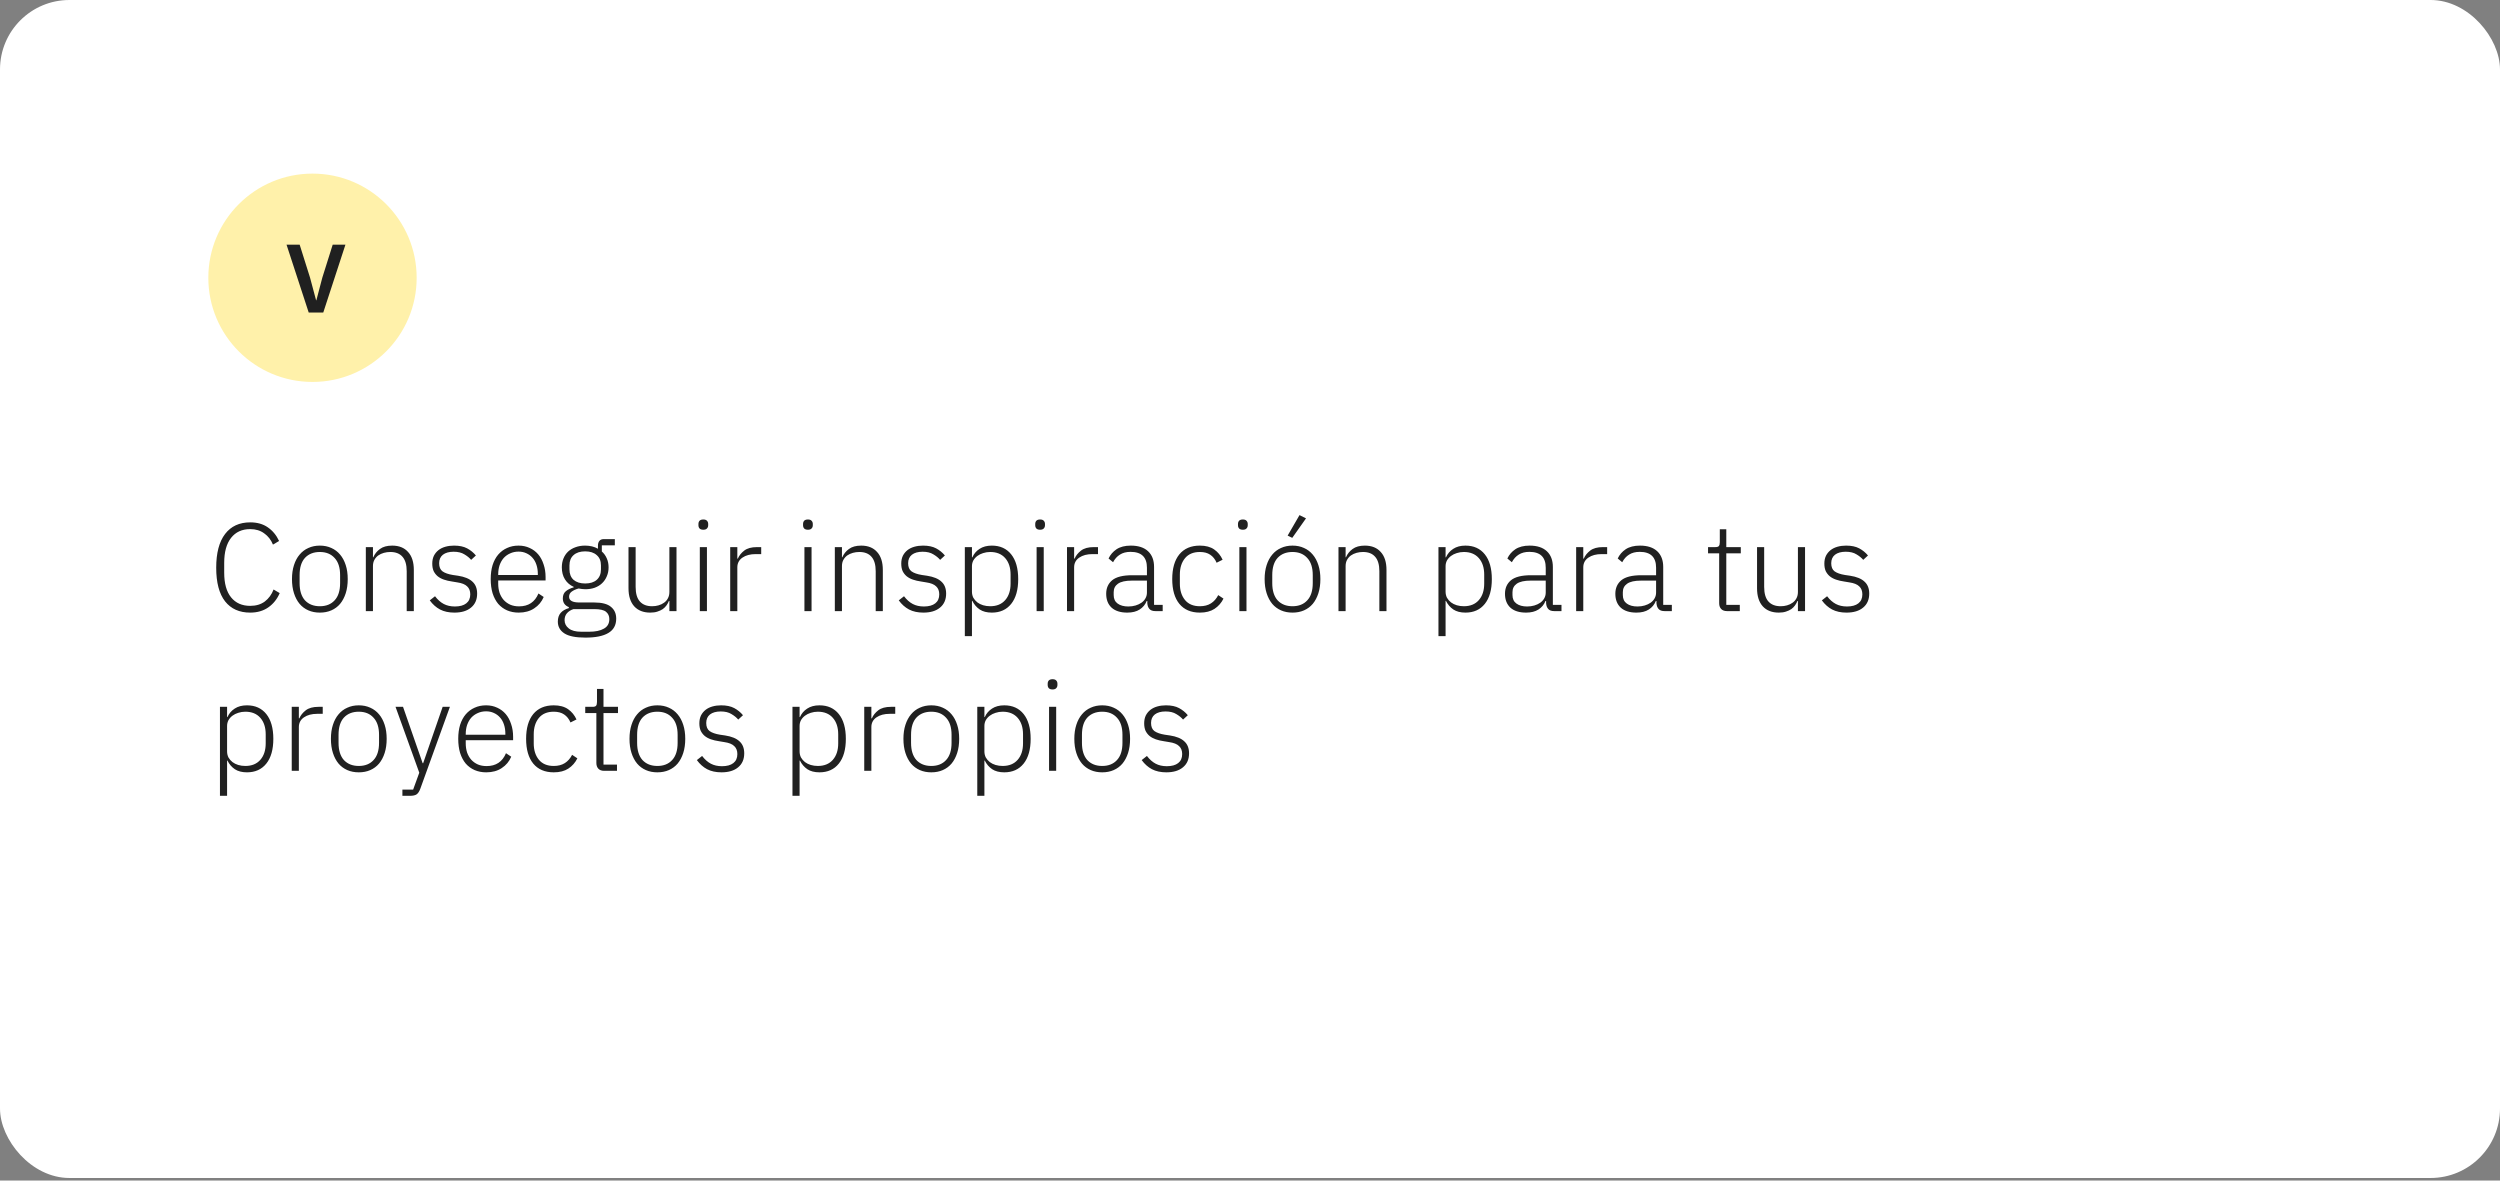 <?xml version="1.0" encoding="UTF-8"?> <svg xmlns="http://www.w3.org/2000/svg" width="360" height="170" viewBox="0 0 360 170" fill="none"><rect x="0" y="0" width="360" height="170" fill="#808080" stroke="none"/> <rect x="0" width="360" height="169.63" rx="10" fill="white"></rect> <path d="M36.029 88.216C34.469 88.216 33.264 87.676 32.411 86.596C31.559 85.504 31.134 83.89 31.134 81.754C31.134 79.63 31.559 78.01 32.411 76.894C33.264 75.778 34.469 75.22 36.029 75.22C37.038 75.22 37.883 75.46 38.568 75.94C39.264 76.42 39.803 77.074 40.188 77.902L39.306 78.424C39.029 77.74 38.609 77.2 38.045 76.804C37.493 76.396 36.822 76.192 36.029 76.192C34.853 76.192 33.935 76.612 33.276 77.452C32.615 78.292 32.285 79.492 32.285 81.052V82.474C32.285 84.022 32.615 85.204 33.276 86.02C33.935 86.836 34.853 87.244 36.029 87.244C36.87 87.244 37.572 87.034 38.136 86.614C38.7 86.182 39.12 85.606 39.395 84.886L40.278 85.408C39.906 86.272 39.359 86.956 38.639 87.46C37.919 87.964 37.05 88.216 36.029 88.216ZM46.059 88.216C45.447 88.216 44.895 88.108 44.403 87.892C43.911 87.676 43.491 87.364 43.143 86.956C42.795 86.536 42.525 86.026 42.333 85.426C42.141 84.826 42.045 84.148 42.045 83.392C42.045 82.636 42.141 81.964 42.333 81.376C42.525 80.776 42.795 80.272 43.143 79.864C43.491 79.444 43.911 79.126 44.403 78.91C44.895 78.682 45.447 78.568 46.059 78.568C46.671 78.568 47.223 78.682 47.715 78.91C48.207 79.126 48.627 79.444 48.975 79.864C49.323 80.272 49.593 80.776 49.785 81.376C49.977 81.964 50.073 82.636 50.073 83.392C50.073 84.148 49.977 84.826 49.785 85.426C49.593 86.026 49.323 86.536 48.975 86.956C48.627 87.364 48.207 87.676 47.715 87.892C47.223 88.108 46.671 88.216 46.059 88.216ZM46.059 87.298C46.959 87.298 47.667 87.016 48.183 86.452C48.711 85.888 48.975 85.06 48.975 83.968V82.816C48.975 81.736 48.711 80.914 48.183 80.35C47.667 79.774 46.959 79.486 46.059 79.486C45.159 79.486 44.445 79.768 43.917 80.332C43.401 80.896 43.143 81.724 43.143 82.816V83.968C43.143 85.048 43.401 85.876 43.917 86.452C44.445 87.016 45.159 87.298 46.059 87.298ZM52.679 88V78.784H53.705V80.242H53.759C53.963 79.762 54.281 79.366 54.713 79.054C55.145 78.73 55.733 78.568 56.477 78.568C57.461 78.568 58.223 78.874 58.763 79.486C59.315 80.086 59.591 80.95 59.591 82.078V88H58.565V82.258C58.565 81.322 58.361 80.626 57.953 80.17C57.557 79.714 56.975 79.486 56.207 79.486C55.883 79.486 55.571 79.528 55.271 79.612C54.971 79.696 54.701 79.822 54.461 79.99C54.233 80.158 54.047 80.374 53.903 80.638C53.771 80.89 53.705 81.184 53.705 81.52V88H52.679ZM65.432 88.216C64.628 88.216 63.938 88.066 63.362 87.766C62.798 87.466 62.306 87.028 61.886 86.452L62.642 85.858C63.026 86.362 63.446 86.734 63.902 86.974C64.358 87.214 64.892 87.334 65.504 87.334C66.212 87.334 66.758 87.184 67.142 86.884C67.526 86.584 67.718 86.152 67.718 85.588C67.718 85.096 67.568 84.712 67.268 84.436C66.98 84.148 66.5 83.956 65.828 83.86L65.072 83.734C64.652 83.674 64.268 83.584 63.92 83.464C63.572 83.344 63.272 83.182 63.02 82.978C62.78 82.774 62.588 82.528 62.444 82.24C62.312 81.94 62.246 81.58 62.246 81.16C62.246 80.728 62.324 80.35 62.48 80.026C62.648 79.702 62.87 79.432 63.146 79.216C63.422 79 63.752 78.838 64.136 78.73C64.52 78.622 64.934 78.568 65.378 78.568C66.146 78.568 66.776 78.7 67.268 78.964C67.76 79.228 68.18 79.57 68.528 79.99L67.844 80.62C67.604 80.332 67.28 80.068 66.872 79.828C66.476 79.576 65.96 79.45 65.324 79.45C64.664 79.45 64.148 79.594 63.776 79.882C63.416 80.17 63.236 80.578 63.236 81.106C63.236 81.646 63.398 82.036 63.722 82.276C64.058 82.516 64.556 82.69 65.216 82.798L65.954 82.906C66.89 83.05 67.58 83.332 68.024 83.752C68.48 84.16 68.708 84.736 68.708 85.48C68.708 86.344 68.414 87.016 67.826 87.496C67.25 87.976 66.452 88.216 65.432 88.216ZM74.694 88.216C74.082 88.216 73.524 88.108 73.02 87.892C72.528 87.676 72.102 87.364 71.742 86.956C71.394 86.536 71.124 86.026 70.932 85.426C70.752 84.826 70.662 84.148 70.662 83.392C70.662 82.636 70.752 81.964 70.932 81.376C71.124 80.776 71.394 80.272 71.742 79.864C72.102 79.444 72.528 79.126 73.02 78.91C73.512 78.682 74.064 78.568 74.676 78.568C75.264 78.568 75.798 78.682 76.278 78.91C76.758 79.126 77.166 79.432 77.502 79.828C77.838 80.224 78.096 80.704 78.276 81.268C78.468 81.82 78.564 82.432 78.564 83.104V83.59H71.742V84.04C71.742 84.52 71.808 84.964 71.94 85.372C72.084 85.768 72.282 86.11 72.534 86.398C72.798 86.686 73.116 86.914 73.488 87.082C73.86 87.238 74.28 87.316 74.748 87.316C76.092 87.316 77.022 86.698 77.538 85.462L78.294 85.966C78.006 86.65 77.55 87.196 76.926 87.604C76.314 88.012 75.57 88.216 74.694 88.216ZM74.676 79.432C74.232 79.432 73.83 79.516 73.47 79.684C73.11 79.84 72.798 80.062 72.534 80.35C72.282 80.638 72.084 80.986 71.94 81.394C71.808 81.79 71.742 82.228 71.742 82.708V82.798H77.448V82.654C77.448 82.174 77.382 81.736 77.25 81.34C77.118 80.932 76.926 80.59 76.674 80.314C76.434 80.038 76.14 79.822 75.792 79.666C75.456 79.51 75.084 79.432 74.676 79.432ZM88.734 89.08C88.734 90.016 88.356 90.706 87.6 91.15C86.856 91.594 85.757 91.816 84.305 91.816C82.901 91.816 81.888 91.612 81.263 91.204C80.639 90.796 80.328 90.232 80.328 89.512C80.328 88.984 80.466 88.564 80.742 88.252C81.017 87.94 81.407 87.712 81.912 87.568V87.424C81.335 87.196 81.047 86.776 81.047 86.164C81.047 85.708 81.198 85.36 81.498 85.12C81.797 84.88 82.169 84.7 82.614 84.58V84.508C82.073 84.268 81.653 83.908 81.353 83.428C81.053 82.948 80.903 82.372 80.903 81.7C80.903 81.232 80.981 80.806 81.138 80.422C81.293 80.038 81.516 79.708 81.803 79.432C82.103 79.156 82.457 78.946 82.865 78.802C83.285 78.646 83.748 78.568 84.251 78.568C84.96 78.568 85.578 78.718 86.106 79.018V78.568C86.106 78.292 86.171 78.07 86.303 77.902C86.436 77.722 86.651 77.632 86.951 77.632H88.535V78.532H86.663V79.414C86.975 79.69 87.216 80.026 87.383 80.422C87.552 80.806 87.635 81.232 87.635 81.7C87.635 82.168 87.552 82.594 87.383 82.978C87.228 83.362 86.999 83.698 86.7 83.986C86.412 84.262 86.058 84.478 85.638 84.634C85.23 84.778 84.773 84.85 84.269 84.85C84.102 84.85 83.939 84.838 83.784 84.814C83.627 84.79 83.472 84.766 83.316 84.742C82.919 84.85 82.59 85 82.326 85.192C82.073 85.372 81.948 85.618 81.948 85.93C81.948 86.482 82.439 86.758 83.424 86.758H85.566C86.681 86.758 87.486 86.968 87.978 87.388C88.481 87.796 88.734 88.36 88.734 89.08ZM87.743 89.152C87.743 88.708 87.582 88.354 87.257 88.09C86.945 87.838 86.382 87.712 85.566 87.712H82.578C82.181 87.844 81.87 88.042 81.641 88.306C81.413 88.57 81.299 88.9 81.299 89.296C81.299 89.776 81.498 90.172 81.894 90.484C82.29 90.808 82.889 90.97 83.694 90.97H84.846C85.746 90.97 86.454 90.82 86.969 90.52C87.486 90.232 87.743 89.776 87.743 89.152ZM84.269 84.022C84.978 84.022 85.529 83.848 85.925 83.5C86.334 83.14 86.537 82.636 86.537 81.988V81.412C86.537 80.776 86.334 80.284 85.925 79.936C85.529 79.576 84.978 79.396 84.269 79.396C83.549 79.396 82.992 79.576 82.596 79.936C82.2 80.284 82.001 80.776 82.001 81.412V81.988C82.001 82.636 82.2 83.14 82.596 83.5C83.004 83.848 83.561 84.022 84.269 84.022ZM96.391 86.542H96.319C96.234 86.758 96.121 86.968 95.977 87.172C95.832 87.376 95.653 87.556 95.436 87.712C95.221 87.856 94.963 87.976 94.662 88.072C94.374 88.168 94.032 88.216 93.636 88.216C92.653 88.216 91.885 87.916 91.332 87.316C90.781 86.704 90.504 85.834 90.504 84.706V78.784H91.531V84.508C91.531 85.456 91.734 86.158 92.142 86.614C92.55 87.07 93.138 87.298 93.906 87.298C94.231 87.298 94.537 87.256 94.825 87.172C95.124 87.088 95.388 86.962 95.617 86.794C95.856 86.626 96.043 86.416 96.174 86.164C96.319 85.9 96.391 85.594 96.391 85.246V78.784H97.416V88H96.391V86.542ZM101.277 76.282C101.037 76.282 100.857 76.222 100.737 76.102C100.629 75.982 100.575 75.826 100.575 75.634V75.454C100.575 75.262 100.629 75.106 100.737 74.986C100.857 74.866 101.037 74.806 101.277 74.806C101.517 74.806 101.691 74.866 101.799 74.986C101.919 75.106 101.979 75.262 101.979 75.454V75.634C101.979 75.826 101.919 75.982 101.799 76.102C101.691 76.222 101.517 76.282 101.277 76.282ZM100.773 78.784H101.799V88H100.773V78.784ZM105.15 88V78.784H106.176V80.44H106.248C106.428 80.008 106.734 79.624 107.166 79.288C107.598 78.952 108.21 78.784 109.002 78.784H109.614V79.792H108.804C108.036 79.792 107.406 79.96 106.914 80.296C106.422 80.632 106.176 81.1 106.176 81.7V88H105.15ZM116.342 76.282C116.102 76.282 115.922 76.222 115.802 76.102C115.694 75.982 115.64 75.826 115.64 75.634V75.454C115.64 75.262 115.694 75.106 115.802 74.986C115.922 74.866 116.102 74.806 116.342 74.806C116.582 74.806 116.756 74.866 116.864 74.986C116.984 75.106 117.044 75.262 117.044 75.454V75.634C117.044 75.826 116.984 75.982 116.864 76.102C116.756 76.222 116.582 76.282 116.342 76.282ZM115.838 78.784H116.864V88H115.838V78.784ZM120.215 88V78.784H121.241V80.242H121.295C121.499 79.762 121.817 79.366 122.249 79.054C122.681 78.73 123.269 78.568 124.013 78.568C124.997 78.568 125.759 78.874 126.299 79.486C126.851 80.086 127.127 80.95 127.127 82.078V88H126.101V82.258C126.101 81.322 125.897 80.626 125.489 80.17C125.093 79.714 124.511 79.486 123.743 79.486C123.419 79.486 123.107 79.528 122.807 79.612C122.507 79.696 122.237 79.822 121.997 79.99C121.769 80.158 121.583 80.374 121.439 80.638C121.307 80.89 121.241 81.184 121.241 81.52V88H120.215ZM132.967 88.216C132.163 88.216 131.473 88.066 130.897 87.766C130.333 87.466 129.841 87.028 129.421 86.452L130.177 85.858C130.561 86.362 130.981 86.734 131.437 86.974C131.893 87.214 132.427 87.334 133.039 87.334C133.747 87.334 134.293 87.184 134.677 86.884C135.061 86.584 135.253 86.152 135.253 85.588C135.253 85.096 135.103 84.712 134.803 84.436C134.515 84.148 134.035 83.956 133.363 83.86L132.607 83.734C132.187 83.674 131.803 83.584 131.455 83.464C131.107 83.344 130.807 83.182 130.555 82.978C130.315 82.774 130.123 82.528 129.979 82.24C129.847 81.94 129.781 81.58 129.781 81.16C129.781 80.728 129.859 80.35 130.015 80.026C130.183 79.702 130.405 79.432 130.681 79.216C130.957 79 131.287 78.838 131.671 78.73C132.055 78.622 132.469 78.568 132.913 78.568C133.681 78.568 134.311 78.7 134.803 78.964C135.295 79.228 135.715 79.57 136.063 79.99L135.379 80.62C135.139 80.332 134.815 80.068 134.407 79.828C134.011 79.576 133.495 79.45 132.859 79.45C132.199 79.45 131.683 79.594 131.311 79.882C130.951 80.17 130.771 80.578 130.771 81.106C130.771 81.646 130.933 82.036 131.257 82.276C131.593 82.516 132.091 82.69 132.751 82.798L133.489 82.906C134.425 83.05 135.115 83.332 135.559 83.752C136.015 84.16 136.243 84.736 136.243 85.48C136.243 86.344 135.949 87.016 135.361 87.496C134.785 87.976 133.987 88.216 132.967 88.216ZM138.935 78.784H139.961V80.26H140.015C140.243 79.744 140.591 79.336 141.059 79.036C141.527 78.724 142.115 78.568 142.823 78.568C144.011 78.568 144.941 78.988 145.613 79.828C146.285 80.668 146.621 81.856 146.621 83.392C146.621 84.928 146.285 86.116 145.613 86.956C144.941 87.796 144.011 88.216 142.823 88.216C142.115 88.216 141.533 88.066 141.077 87.766C140.621 87.454 140.267 87.04 140.015 86.524H139.961V91.6H138.935V78.784ZM142.589 87.298C143.513 87.298 144.233 87.004 144.749 86.416C145.265 85.828 145.523 85.036 145.523 84.04V82.744C145.523 81.748 145.265 80.956 144.749 80.368C144.233 79.78 143.513 79.486 142.589 79.486C142.229 79.486 141.887 79.54 141.563 79.648C141.251 79.744 140.975 79.882 140.735 80.062C140.495 80.242 140.303 80.458 140.159 80.71C140.027 80.962 139.961 81.238 139.961 81.538V85.192C139.961 85.516 140.027 85.81 140.159 86.074C140.303 86.326 140.495 86.548 140.735 86.74C140.975 86.92 141.251 87.058 141.563 87.154C141.887 87.25 142.229 87.298 142.589 87.298ZM149.775 76.282C149.535 76.282 149.355 76.222 149.235 76.102C149.127 75.982 149.073 75.826 149.073 75.634V75.454C149.073 75.262 149.127 75.106 149.235 74.986C149.355 74.866 149.535 74.806 149.775 74.806C150.015 74.806 150.189 74.866 150.297 74.986C150.417 75.106 150.477 75.262 150.477 75.454V75.634C150.477 75.826 150.417 75.982 150.297 76.102C150.189 76.222 150.015 76.282 149.775 76.282ZM149.271 78.784H150.297V88H149.271V78.784ZM153.648 88V78.784H154.674V80.44H154.746C154.926 80.008 155.232 79.624 155.664 79.288C156.096 78.952 156.708 78.784 157.5 78.784H158.112V79.792H157.302C156.534 79.792 155.904 79.96 155.412 80.296C154.92 80.632 154.674 81.1 154.674 81.7V88H153.648ZM166.383 88C165.987 88 165.699 87.898 165.519 87.694C165.339 87.49 165.237 87.214 165.213 86.866V86.542H165.123C164.919 87.058 164.583 87.466 164.115 87.766C163.647 88.066 163.053 88.216 162.333 88.216C161.361 88.216 160.611 87.982 160.083 87.514C159.555 87.034 159.291 86.362 159.291 85.498C159.291 84.682 159.579 84.034 160.155 83.554C160.743 83.074 161.703 82.834 163.035 82.834H165.159V81.754C165.159 80.23 164.373 79.468 162.801 79.468C162.189 79.468 161.679 79.6 161.271 79.864C160.863 80.116 160.533 80.482 160.281 80.962L159.633 80.422C159.885 79.882 160.269 79.438 160.785 79.09C161.313 78.742 161.997 78.568 162.837 78.568C163.917 78.568 164.745 78.838 165.321 79.378C165.897 79.918 166.185 80.674 166.185 81.646V87.1H167.427V88H166.383ZM162.477 87.334C162.849 87.334 163.197 87.286 163.521 87.19C163.845 87.094 164.127 86.962 164.367 86.794C164.619 86.614 164.811 86.404 164.943 86.164C165.087 85.912 165.159 85.63 165.159 85.318V83.608H162.999C162.075 83.608 161.403 83.758 160.983 84.058C160.575 84.346 160.371 84.748 160.371 85.264V85.696C160.371 86.236 160.563 86.644 160.947 86.92C161.331 87.196 161.841 87.334 162.477 87.334ZM172.779 88.216C171.507 88.216 170.523 87.796 169.827 86.956C169.143 86.116 168.801 84.928 168.801 83.392C168.801 81.856 169.143 80.668 169.827 79.828C170.523 78.988 171.507 78.568 172.779 78.568C173.631 78.568 174.321 78.754 174.849 79.126C175.377 79.498 175.779 79.99 176.055 80.602L175.191 81.034C174.975 80.53 174.669 80.146 174.273 79.882C173.889 79.618 173.391 79.486 172.779 79.486C171.843 79.486 171.129 79.786 170.637 80.386C170.145 80.986 169.899 81.772 169.899 82.744V84.04C169.899 85.012 170.145 85.798 170.637 86.398C171.129 86.998 171.843 87.298 172.779 87.298C173.415 87.298 173.949 87.16 174.381 86.884C174.813 86.608 175.161 86.212 175.425 85.696L176.181 86.2C175.881 86.812 175.449 87.304 174.885 87.676C174.333 88.036 173.631 88.216 172.779 88.216ZM178.972 76.282C178.732 76.282 178.552 76.222 178.432 76.102C178.324 75.982 178.27 75.826 178.27 75.634V75.454C178.27 75.262 178.324 75.106 178.432 74.986C178.552 74.866 178.732 74.806 178.972 74.806C179.212 74.806 179.386 74.866 179.494 74.986C179.614 75.106 179.674 75.262 179.674 75.454V75.634C179.674 75.826 179.614 75.982 179.494 76.102C179.386 76.222 179.212 76.282 178.972 76.282ZM178.468 78.784H179.494V88H178.468V78.784ZM186.121 88.216C185.509 88.216 184.957 88.108 184.465 87.892C183.973 87.676 183.553 87.364 183.205 86.956C182.857 86.536 182.587 86.026 182.395 85.426C182.203 84.826 182.107 84.148 182.107 83.392C182.107 82.636 182.203 81.964 182.395 81.376C182.587 80.776 182.857 80.272 183.205 79.864C183.553 79.444 183.973 79.126 184.465 78.91C184.957 78.682 185.509 78.568 186.121 78.568C186.733 78.568 187.285 78.682 187.777 78.91C188.269 79.126 188.689 79.444 189.037 79.864C189.385 80.272 189.655 80.776 189.847 81.376C190.039 81.964 190.135 82.636 190.135 83.392C190.135 84.148 190.039 84.826 189.847 85.426C189.655 86.026 189.385 86.536 189.037 86.956C188.689 87.364 188.269 87.676 187.777 87.892C187.285 88.108 186.733 88.216 186.121 88.216ZM186.121 87.298C187.021 87.298 187.729 87.016 188.245 86.452C188.773 85.888 189.037 85.06 189.037 83.968V82.816C189.037 81.736 188.773 80.914 188.245 80.35C187.729 79.774 187.021 79.486 186.121 79.486C185.221 79.486 184.507 79.768 183.979 80.332C183.463 80.896 183.205 81.724 183.205 82.816V83.968C183.205 85.048 183.463 85.876 183.979 86.452C184.507 87.016 185.221 87.298 186.121 87.298ZM186.085 77.452L185.419 77.128L187.129 74.176L188.065 74.644L186.085 77.452ZM192.742 88V78.784H193.768V80.242H193.822C194.026 79.762 194.344 79.366 194.776 79.054C195.208 78.73 195.796 78.568 196.54 78.568C197.524 78.568 198.286 78.874 198.826 79.486C199.378 80.086 199.654 80.95 199.654 82.078V88H198.628V82.258C198.628 81.322 198.424 80.626 198.016 80.17C197.62 79.714 197.038 79.486 196.27 79.486C195.946 79.486 195.634 79.528 195.334 79.612C195.034 79.696 194.764 79.822 194.524 79.99C194.296 80.158 194.11 80.374 193.966 80.638C193.834 80.89 193.768 81.184 193.768 81.52V88H192.742ZM207.138 78.784H208.164V80.26H208.218C208.446 79.744 208.794 79.336 209.262 79.036C209.73 78.724 210.318 78.568 211.026 78.568C212.214 78.568 213.144 78.988 213.816 79.828C214.488 80.668 214.824 81.856 214.824 83.392C214.824 84.928 214.488 86.116 213.816 86.956C213.144 87.796 212.214 88.216 211.026 88.216C210.318 88.216 209.736 88.066 209.28 87.766C208.824 87.454 208.47 87.04 208.218 86.524H208.164V91.6H207.138V78.784ZM210.792 87.298C211.716 87.298 212.436 87.004 212.952 86.416C213.468 85.828 213.726 85.036 213.726 84.04V82.744C213.726 81.748 213.468 80.956 212.952 80.368C212.436 79.78 211.716 79.486 210.792 79.486C210.432 79.486 210.09 79.54 209.766 79.648C209.454 79.744 209.178 79.882 208.938 80.062C208.698 80.242 208.506 80.458 208.362 80.71C208.23 80.962 208.164 81.238 208.164 81.538V85.192C208.164 85.516 208.23 85.81 208.362 86.074C208.506 86.326 208.698 86.548 208.938 86.74C209.178 86.92 209.454 87.058 209.766 87.154C210.09 87.25 210.432 87.298 210.792 87.298ZM223.81 88C223.414 88 223.126 87.898 222.946 87.694C222.766 87.49 222.664 87.214 222.64 86.866V86.542H222.55C222.346 87.058 222.01 87.466 221.542 87.766C221.074 88.066 220.48 88.216 219.76 88.216C218.788 88.216 218.038 87.982 217.51 87.514C216.982 87.034 216.718 86.362 216.718 85.498C216.718 84.682 217.006 84.034 217.582 83.554C218.17 83.074 219.13 82.834 220.462 82.834H222.586V81.754C222.586 80.23 221.8 79.468 220.228 79.468C219.616 79.468 219.106 79.6 218.698 79.864C218.29 80.116 217.96 80.482 217.708 80.962L217.06 80.422C217.312 79.882 217.696 79.438 218.212 79.09C218.74 78.742 219.424 78.568 220.264 78.568C221.344 78.568 222.172 78.838 222.748 79.378C223.324 79.918 223.612 80.674 223.612 81.646V87.1H224.854V88H223.81ZM219.904 87.334C220.276 87.334 220.624 87.286 220.948 87.19C221.272 87.094 221.554 86.962 221.794 86.794C222.046 86.614 222.238 86.404 222.37 86.164C222.514 85.912 222.586 85.63 222.586 85.318V83.608H220.426C219.502 83.608 218.83 83.758 218.41 84.058C218.002 84.346 217.798 84.748 217.798 85.264V85.696C217.798 86.236 217.99 86.644 218.374 86.92C218.758 87.196 219.268 87.334 219.904 87.334ZM226.966 88V78.784H227.992V80.44H228.064C228.244 80.008 228.55 79.624 228.982 79.288C229.414 78.952 230.026 78.784 230.818 78.784H231.43V79.792H230.62C229.852 79.792 229.222 79.96 228.73 80.296C228.238 80.632 227.992 81.1 227.992 81.7V88H226.966ZM239.701 88C239.305 88 239.017 87.898 238.837 87.694C238.657 87.49 238.555 87.214 238.531 86.866V86.542H238.441C238.237 87.058 237.901 87.466 237.433 87.766C236.965 88.066 236.371 88.216 235.651 88.216C234.679 88.216 233.929 87.982 233.401 87.514C232.873 87.034 232.609 86.362 232.609 85.498C232.609 84.682 232.897 84.034 233.473 83.554C234.061 83.074 235.021 82.834 236.353 82.834H238.477V81.754C238.477 80.23 237.691 79.468 236.119 79.468C235.507 79.468 234.997 79.6 234.589 79.864C234.181 80.116 233.851 80.482 233.599 80.962L232.951 80.422C233.203 79.882 233.587 79.438 234.103 79.09C234.631 78.742 235.315 78.568 236.155 78.568C237.235 78.568 238.063 78.838 238.639 79.378C239.215 79.918 239.503 80.674 239.503 81.646V87.1H240.745V88H239.701ZM235.795 87.334C236.167 87.334 236.515 87.286 236.839 87.19C237.163 87.094 237.445 86.962 237.685 86.794C237.937 86.614 238.129 86.404 238.261 86.164C238.405 85.912 238.477 85.63 238.477 85.318V83.608H236.317C235.393 83.608 234.721 83.758 234.301 84.058C233.893 84.346 233.689 84.748 233.689 85.264V85.696C233.689 86.236 233.881 86.644 234.265 86.92C234.649 87.196 235.159 87.334 235.795 87.334ZM248.695 88C248.323 88 248.041 87.898 247.849 87.694C247.657 87.49 247.561 87.214 247.561 86.866V79.684H245.959V78.784H247.003C247.255 78.784 247.423 78.736 247.507 78.64C247.603 78.532 247.651 78.346 247.651 78.082V76.21H248.587V78.784H250.675V79.684H248.587V87.1H250.531V88H248.695ZM258.9 86.542H258.828C258.744 86.758 258.63 86.968 258.486 87.172C258.342 87.376 258.162 87.556 257.946 87.712C257.73 87.856 257.472 87.976 257.172 88.072C256.884 88.168 256.542 88.216 256.146 88.216C255.162 88.216 254.394 87.916 253.842 87.316C253.29 86.704 253.014 85.834 253.014 84.706V78.784H254.04V84.508C254.04 85.456 254.244 86.158 254.652 86.614C255.06 87.07 255.648 87.298 256.416 87.298C256.74 87.298 257.046 87.256 257.334 87.172C257.634 87.088 257.898 86.962 258.126 86.794C258.366 86.626 258.552 86.416 258.684 86.164C258.828 85.9 258.9 85.594 258.9 85.246V78.784H259.926V88H258.9V86.542ZM265.893 88.216C265.089 88.216 264.399 88.066 263.823 87.766C263.259 87.466 262.767 87.028 262.347 86.452L263.103 85.858C263.487 86.362 263.907 86.734 264.363 86.974C264.819 87.214 265.353 87.334 265.965 87.334C266.673 87.334 267.219 87.184 267.603 86.884C267.987 86.584 268.179 86.152 268.179 85.588C268.179 85.096 268.029 84.712 267.729 84.436C267.441 84.148 266.961 83.956 266.289 83.86L265.533 83.734C265.113 83.674 264.729 83.584 264.381 83.464C264.033 83.344 263.733 83.182 263.481 82.978C263.241 82.774 263.049 82.528 262.905 82.24C262.773 81.94 262.707 81.58 262.707 81.16C262.707 80.728 262.785 80.35 262.941 80.026C263.109 79.702 263.331 79.432 263.607 79.216C263.883 79 264.213 78.838 264.597 78.73C264.981 78.622 265.395 78.568 265.839 78.568C266.607 78.568 267.237 78.7 267.729 78.964C268.221 79.228 268.641 79.57 268.989 79.99L268.305 80.62C268.065 80.332 267.741 80.068 267.333 79.828C266.937 79.576 266.421 79.45 265.785 79.45C265.125 79.45 264.609 79.594 264.237 79.882C263.877 80.17 263.697 80.578 263.697 81.106C263.697 81.646 263.859 82.036 264.183 82.276C264.519 82.516 265.017 82.69 265.677 82.798L266.415 82.906C267.351 83.05 268.041 83.332 268.485 83.752C268.941 84.16 269.169 84.736 269.169 85.48C269.169 86.344 268.875 87.016 268.287 87.496C267.711 87.976 266.913 88.216 265.893 88.216ZM31.674 101.784H32.7V103.26H32.754C32.981 102.744 33.33 102.336 33.797 102.036C34.266 101.724 34.853 101.568 35.562 101.568C36.749 101.568 37.679 101.988 38.352 102.828C39.023 103.668 39.359 104.856 39.359 106.392C39.359 107.928 39.023 109.116 38.352 109.956C37.679 110.796 36.749 111.216 35.562 111.216C34.853 111.216 34.272 111.066 33.816 110.766C33.359 110.454 33.005 110.04 32.754 109.524H32.7V114.6H31.674V101.784ZM35.328 110.298C36.252 110.298 36.971 110.004 37.487 109.416C38.004 108.828 38.261 108.036 38.261 107.04V105.744C38.261 104.748 38.004 103.956 37.487 103.368C36.971 102.78 36.252 102.486 35.328 102.486C34.968 102.486 34.626 102.54 34.301 102.648C33.989 102.744 33.714 102.882 33.474 103.062C33.233 103.242 33.041 103.458 32.898 103.71C32.766 103.962 32.7 104.238 32.7 104.538V108.192C32.7 108.516 32.766 108.81 32.898 109.074C33.041 109.326 33.233 109.548 33.474 109.74C33.714 109.92 33.989 110.058 34.301 110.154C34.626 110.25 34.968 110.298 35.328 110.298ZM42.009 111V101.784H43.035V103.44H43.107C43.287 103.008 43.593 102.624 44.025 102.288C44.457 101.952 45.069 101.784 45.861 101.784H46.473V102.792H45.663C44.895 102.792 44.265 102.96 43.773 103.296C43.281 103.632 43.035 104.1 43.035 104.7V111H42.009ZM51.666 111.216C51.054 111.216 50.502 111.108 50.01 110.892C49.518 110.676 49.098 110.364 48.75 109.956C48.402 109.536 48.132 109.026 47.94 108.426C47.748 107.826 47.652 107.148 47.652 106.392C47.652 105.636 47.748 104.964 47.94 104.376C48.132 103.776 48.402 103.272 48.75 102.864C49.098 102.444 49.518 102.126 50.01 101.91C50.502 101.682 51.054 101.568 51.666 101.568C52.278 101.568 52.83 101.682 53.322 101.91C53.814 102.126 54.234 102.444 54.582 102.864C54.93 103.272 55.2 103.776 55.392 104.376C55.584 104.964 55.68 105.636 55.68 106.392C55.68 107.148 55.584 107.826 55.392 108.426C55.2 109.026 54.93 109.536 54.582 109.956C54.234 110.364 53.814 110.676 53.322 110.892C52.83 111.108 52.278 111.216 51.666 111.216ZM51.666 110.298C52.566 110.298 53.274 110.016 53.79 109.452C54.318 108.888 54.582 108.06 54.582 106.968V105.816C54.582 104.736 54.318 103.914 53.79 103.35C53.274 102.774 52.566 102.486 51.666 102.486C50.766 102.486 50.052 102.768 49.524 103.332C49.008 103.896 48.75 104.724 48.75 105.816V106.968C48.75 108.048 49.008 108.876 49.524 109.452C50.052 110.016 50.766 110.298 51.666 110.298ZM63.742 101.784H64.786L60.52 113.592C60.376 113.976 60.202 114.24 59.998 114.384C59.794 114.528 59.458 114.6 58.99 114.6H57.946V113.7H59.494L60.376 111.27L56.956 101.784H58.036L60.862 109.902H60.934L63.742 101.784ZM70.018 111.216C69.406 111.216 68.848 111.108 68.344 110.892C67.852 110.676 67.426 110.364 67.066 109.956C66.718 109.536 66.448 109.026 66.256 108.426C66.076 107.826 65.986 107.148 65.986 106.392C65.986 105.636 66.076 104.964 66.256 104.376C66.448 103.776 66.718 103.272 67.066 102.864C67.426 102.444 67.852 102.126 68.344 101.91C68.836 101.682 69.388 101.568 70 101.568C70.588 101.568 71.122 101.682 71.602 101.91C72.082 102.126 72.49 102.432 72.826 102.828C73.162 103.224 73.42 103.704 73.6 104.268C73.792 104.82 73.888 105.432 73.888 106.104V106.59H67.066V107.04C67.066 107.52 67.132 107.964 67.264 108.372C67.408 108.768 67.606 109.11 67.858 109.398C68.122 109.686 68.44 109.914 68.812 110.082C69.184 110.238 69.604 110.316 70.072 110.316C71.416 110.316 72.346 109.698 72.862 108.462L73.618 108.966C73.33 109.65 72.874 110.196 72.25 110.604C71.638 111.012 70.894 111.216 70.018 111.216ZM70 102.432C69.556 102.432 69.154 102.516 68.794 102.684C68.434 102.84 68.122 103.062 67.858 103.35C67.606 103.638 67.408 103.986 67.264 104.394C67.132 104.79 67.066 105.228 67.066 105.708V105.798H72.772V105.654C72.772 105.174 72.706 104.736 72.574 104.34C72.442 103.932 72.25 103.59 71.998 103.314C71.758 103.038 71.464 102.822 71.116 102.666C70.78 102.51 70.408 102.432 70 102.432ZM79.738 111.216C78.466 111.216 77.482 110.796 76.786 109.956C76.102 109.116 75.76 107.928 75.76 106.392C75.76 104.856 76.102 103.668 76.786 102.828C77.482 101.988 78.466 101.568 79.738 101.568C80.59 101.568 81.28 101.754 81.808 102.126C82.336 102.498 82.738 102.99 83.014 103.602L82.15 104.034C81.934 103.53 81.628 103.146 81.232 102.882C80.848 102.618 80.35 102.486 79.738 102.486C78.802 102.486 78.088 102.786 77.596 103.386C77.104 103.986 76.858 104.772 76.858 105.744V107.04C76.858 108.012 77.104 108.798 77.596 109.398C78.088 109.998 78.802 110.298 79.738 110.298C80.374 110.298 80.908 110.16 81.34 109.884C81.772 109.608 82.12 109.212 82.384 108.696L83.14 109.2C82.84 109.812 82.408 110.304 81.844 110.676C81.292 111.036 80.59 111.216 79.738 111.216ZM87.011 111C86.639 111 86.357 110.898 86.165 110.694C85.973 110.49 85.877 110.214 85.877 109.866V102.684H84.275V101.784H85.319C85.571 101.784 85.739 101.736 85.823 101.64C85.919 101.532 85.967 101.346 85.967 101.082V99.21H86.903V101.784H88.991V102.684H86.903V110.1H88.847V111H87.011ZM94.662 111.216C94.05 111.216 93.498 111.108 93.006 110.892C92.514 110.676 92.094 110.364 91.746 109.956C91.398 109.536 91.128 109.026 90.936 108.426C90.744 107.826 90.648 107.148 90.648 106.392C90.648 105.636 90.744 104.964 90.936 104.376C91.128 103.776 91.398 103.272 91.746 102.864C92.094 102.444 92.514 102.126 93.006 101.91C93.498 101.682 94.05 101.568 94.662 101.568C95.274 101.568 95.826 101.682 96.318 101.91C96.81 102.126 97.23 102.444 97.578 102.864C97.926 103.272 98.196 103.776 98.388 104.376C98.58 104.964 98.676 105.636 98.676 106.392C98.676 107.148 98.58 107.826 98.388 108.426C98.196 109.026 97.926 109.536 97.578 109.956C97.23 110.364 96.81 110.676 96.318 110.892C95.826 111.108 95.274 111.216 94.662 111.216ZM94.662 110.298C95.562 110.298 96.27 110.016 96.786 109.452C97.314 108.888 97.578 108.06 97.578 106.968V105.816C97.578 104.736 97.314 103.914 96.786 103.35C96.27 102.774 95.562 102.486 94.662 102.486C93.762 102.486 93.048 102.768 92.52 103.332C92.004 103.896 91.746 104.724 91.746 105.816V106.968C91.746 108.048 92.004 108.876 92.52 109.452C93.048 110.016 93.762 110.298 94.662 110.298ZM103.893 111.216C103.089 111.216 102.399 111.066 101.823 110.766C101.259 110.466 100.767 110.028 100.347 109.452L101.103 108.858C101.487 109.362 101.907 109.734 102.363 109.974C102.819 110.214 103.353 110.334 103.965 110.334C104.673 110.334 105.219 110.184 105.603 109.884C105.987 109.584 106.179 109.152 106.179 108.588C106.179 108.096 106.029 107.712 105.729 107.436C105.441 107.148 104.961 106.956 104.289 106.86L103.533 106.734C103.113 106.674 102.729 106.584 102.381 106.464C102.033 106.344 101.733 106.182 101.481 105.978C101.241 105.774 101.049 105.528 100.905 105.24C100.773 104.94 100.707 104.58 100.707 104.16C100.707 103.728 100.785 103.35 100.941 103.026C101.109 102.702 101.331 102.432 101.607 102.216C101.883 102 102.213 101.838 102.597 101.73C102.981 101.622 103.395 101.568 103.839 101.568C104.607 101.568 105.237 101.7 105.729 101.964C106.221 102.228 106.641 102.57 106.989 102.99L106.305 103.62C106.065 103.332 105.741 103.068 105.333 102.828C104.937 102.576 104.421 102.45 103.785 102.45C103.125 102.45 102.609 102.594 102.237 102.882C101.877 103.17 101.697 103.578 101.697 104.106C101.697 104.646 101.859 105.036 102.183 105.276C102.519 105.516 103.017 105.69 103.677 105.798L104.415 105.906C105.351 106.05 106.041 106.332 106.485 106.752C106.941 107.16 107.169 107.736 107.169 108.48C107.169 109.344 106.875 110.016 106.287 110.496C105.711 110.976 104.913 111.216 103.893 111.216ZM114.115 101.784H115.141V103.26H115.195C115.423 102.744 115.771 102.336 116.239 102.036C116.707 101.724 117.295 101.568 118.003 101.568C119.191 101.568 120.121 101.988 120.793 102.828C121.465 103.668 121.801 104.856 121.801 106.392C121.801 107.928 121.465 109.116 120.793 109.956C120.121 110.796 119.191 111.216 118.003 111.216C117.295 111.216 116.713 111.066 116.257 110.766C115.801 110.454 115.447 110.04 115.195 109.524H115.141V114.6H114.115V101.784ZM117.769 110.298C118.693 110.298 119.413 110.004 119.929 109.416C120.445 108.828 120.703 108.036 120.703 107.04V105.744C120.703 104.748 120.445 103.956 119.929 103.368C119.413 102.78 118.693 102.486 117.769 102.486C117.409 102.486 117.067 102.54 116.743 102.648C116.431 102.744 116.155 102.882 115.915 103.062C115.675 103.242 115.483 103.458 115.339 103.71C115.207 103.962 115.141 104.238 115.141 104.538V108.192C115.141 108.516 115.207 108.81 115.339 109.074C115.483 109.326 115.675 109.548 115.915 109.74C116.155 109.92 116.431 110.058 116.743 110.154C117.067 110.25 117.409 110.298 117.769 110.298ZM124.451 111V101.784H125.477V103.44H125.549C125.729 103.008 126.035 102.624 126.467 102.288C126.899 101.952 127.511 101.784 128.303 101.784H128.915V102.792H128.105C127.337 102.792 126.707 102.96 126.215 103.296C125.723 103.632 125.477 104.1 125.477 104.7V111H124.451ZM134.108 111.216C133.496 111.216 132.944 111.108 132.452 110.892C131.96 110.676 131.54 110.364 131.192 109.956C130.844 109.536 130.574 109.026 130.382 108.426C130.19 107.826 130.094 107.148 130.094 106.392C130.094 105.636 130.19 104.964 130.382 104.376C130.574 103.776 130.844 103.272 131.192 102.864C131.54 102.444 131.96 102.126 132.452 101.91C132.944 101.682 133.496 101.568 134.108 101.568C134.72 101.568 135.272 101.682 135.764 101.91C136.256 102.126 136.676 102.444 137.024 102.864C137.372 103.272 137.642 103.776 137.834 104.376C138.026 104.964 138.122 105.636 138.122 106.392C138.122 107.148 138.026 107.826 137.834 108.426C137.642 109.026 137.372 109.536 137.024 109.956C136.676 110.364 136.256 110.676 135.764 110.892C135.272 111.108 134.72 111.216 134.108 111.216ZM134.108 110.298C135.008 110.298 135.716 110.016 136.232 109.452C136.76 108.888 137.024 108.06 137.024 106.968V105.816C137.024 104.736 136.76 103.914 136.232 103.35C135.716 102.774 135.008 102.486 134.108 102.486C133.208 102.486 132.494 102.768 131.966 103.332C131.45 103.896 131.192 104.724 131.192 105.816V106.968C131.192 108.048 131.45 108.876 131.966 109.452C132.494 110.016 133.208 110.298 134.108 110.298ZM140.728 101.784H141.754V103.26H141.808C142.036 102.744 142.384 102.336 142.852 102.036C143.32 101.724 143.908 101.568 144.616 101.568C145.804 101.568 146.734 101.988 147.406 102.828C148.078 103.668 148.414 104.856 148.414 106.392C148.414 107.928 148.078 109.116 147.406 109.956C146.734 110.796 145.804 111.216 144.616 111.216C143.908 111.216 143.326 111.066 142.87 110.766C142.414 110.454 142.06 110.04 141.808 109.524H141.754V114.6H140.728V101.784ZM144.382 110.298C145.306 110.298 146.026 110.004 146.542 109.416C147.058 108.828 147.316 108.036 147.316 107.04V105.744C147.316 104.748 147.058 103.956 146.542 103.368C146.026 102.78 145.306 102.486 144.382 102.486C144.022 102.486 143.68 102.54 143.356 102.648C143.044 102.744 142.768 102.882 142.528 103.062C142.288 103.242 142.096 103.458 141.952 103.71C141.82 103.962 141.754 104.238 141.754 104.538V108.192C141.754 108.516 141.82 108.81 141.952 109.074C142.096 109.326 142.288 109.548 142.528 109.74C142.768 109.92 143.044 110.058 143.356 110.154C143.68 110.25 144.022 110.298 144.382 110.298ZM151.568 99.282C151.328 99.282 151.148 99.222 151.028 99.102C150.92 98.982 150.866 98.826 150.866 98.634V98.454C150.866 98.262 150.92 98.106 151.028 97.986C151.148 97.866 151.328 97.806 151.568 97.806C151.808 97.806 151.982 97.866 152.09 97.986C152.21 98.106 152.27 98.262 152.27 98.454V98.634C152.27 98.826 152.21 98.982 152.09 99.102C151.982 99.222 151.808 99.282 151.568 99.282ZM151.064 101.784H152.09V111H151.064V101.784ZM158.717 111.216C158.105 111.216 157.553 111.108 157.061 110.892C156.569 110.676 156.149 110.364 155.801 109.956C155.453 109.536 155.183 109.026 154.991 108.426C154.799 107.826 154.703 107.148 154.703 106.392C154.703 105.636 154.799 104.964 154.991 104.376C155.183 103.776 155.453 103.272 155.801 102.864C156.149 102.444 156.569 102.126 157.061 101.91C157.553 101.682 158.105 101.568 158.717 101.568C159.329 101.568 159.881 101.682 160.373 101.91C160.865 102.126 161.285 102.444 161.633 102.864C161.981 103.272 162.251 103.776 162.443 104.376C162.635 104.964 162.731 105.636 162.731 106.392C162.731 107.148 162.635 107.826 162.443 108.426C162.251 109.026 161.981 109.536 161.633 109.956C161.285 110.364 160.865 110.676 160.373 110.892C159.881 111.108 159.329 111.216 158.717 111.216ZM158.717 110.298C159.617 110.298 160.325 110.016 160.841 109.452C161.369 108.888 161.633 108.06 161.633 106.968V105.816C161.633 104.736 161.369 103.914 160.841 103.35C160.325 102.774 159.617 102.486 158.717 102.486C157.817 102.486 157.103 102.768 156.575 103.332C156.059 103.896 155.801 104.724 155.801 105.816V106.968C155.801 108.048 156.059 108.876 156.575 109.452C157.103 110.016 157.817 110.298 158.717 110.298ZM167.948 111.216C167.144 111.216 166.454 111.066 165.878 110.766C165.314 110.466 164.822 110.028 164.402 109.452L165.158 108.858C165.542 109.362 165.962 109.734 166.418 109.974C166.874 110.214 167.408 110.334 168.02 110.334C168.728 110.334 169.274 110.184 169.658 109.884C170.042 109.584 170.234 109.152 170.234 108.588C170.234 108.096 170.084 107.712 169.784 107.436C169.496 107.148 169.016 106.956 168.344 106.86L167.588 106.734C167.168 106.674 166.784 106.584 166.436 106.464C166.088 106.344 165.788 106.182 165.536 105.978C165.296 105.774 165.104 105.528 164.96 105.24C164.828 104.94 164.762 104.58 164.762 104.16C164.762 103.728 164.84 103.35 164.996 103.026C165.164 102.702 165.386 102.432 165.662 102.216C165.938 102 166.268 101.838 166.652 101.73C167.036 101.622 167.45 101.568 167.894 101.568C168.662 101.568 169.292 101.7 169.784 101.964C170.276 102.228 170.696 102.57 171.044 102.99L170.36 103.62C170.12 103.332 169.796 103.068 169.388 102.828C168.992 102.576 168.476 102.45 167.84 102.45C167.18 102.45 166.664 102.594 166.292 102.882C165.932 103.17 165.752 103.578 165.752 104.106C165.752 104.646 165.914 105.036 166.238 105.276C166.574 105.516 167.072 105.69 167.732 105.798L168.47 105.906C169.406 106.05 170.096 106.332 170.54 106.752C170.996 107.16 171.224 107.736 171.224 108.48C171.224 109.344 170.93 110.016 170.342 110.496C169.766 110.976 168.968 111.216 167.948 111.216Z" fill="#202020"></path> <circle cx="44.999" cy="40" r="15" fill="#FFF1AA"></circle> <path d="M44.452 45L41.26 35.228H43.15L44.648 39.988L45.516 43.236H45.558L46.412 39.988L47.91 35.228H49.744L46.552 45H44.452Z" fill="#202020"></path> </svg> 